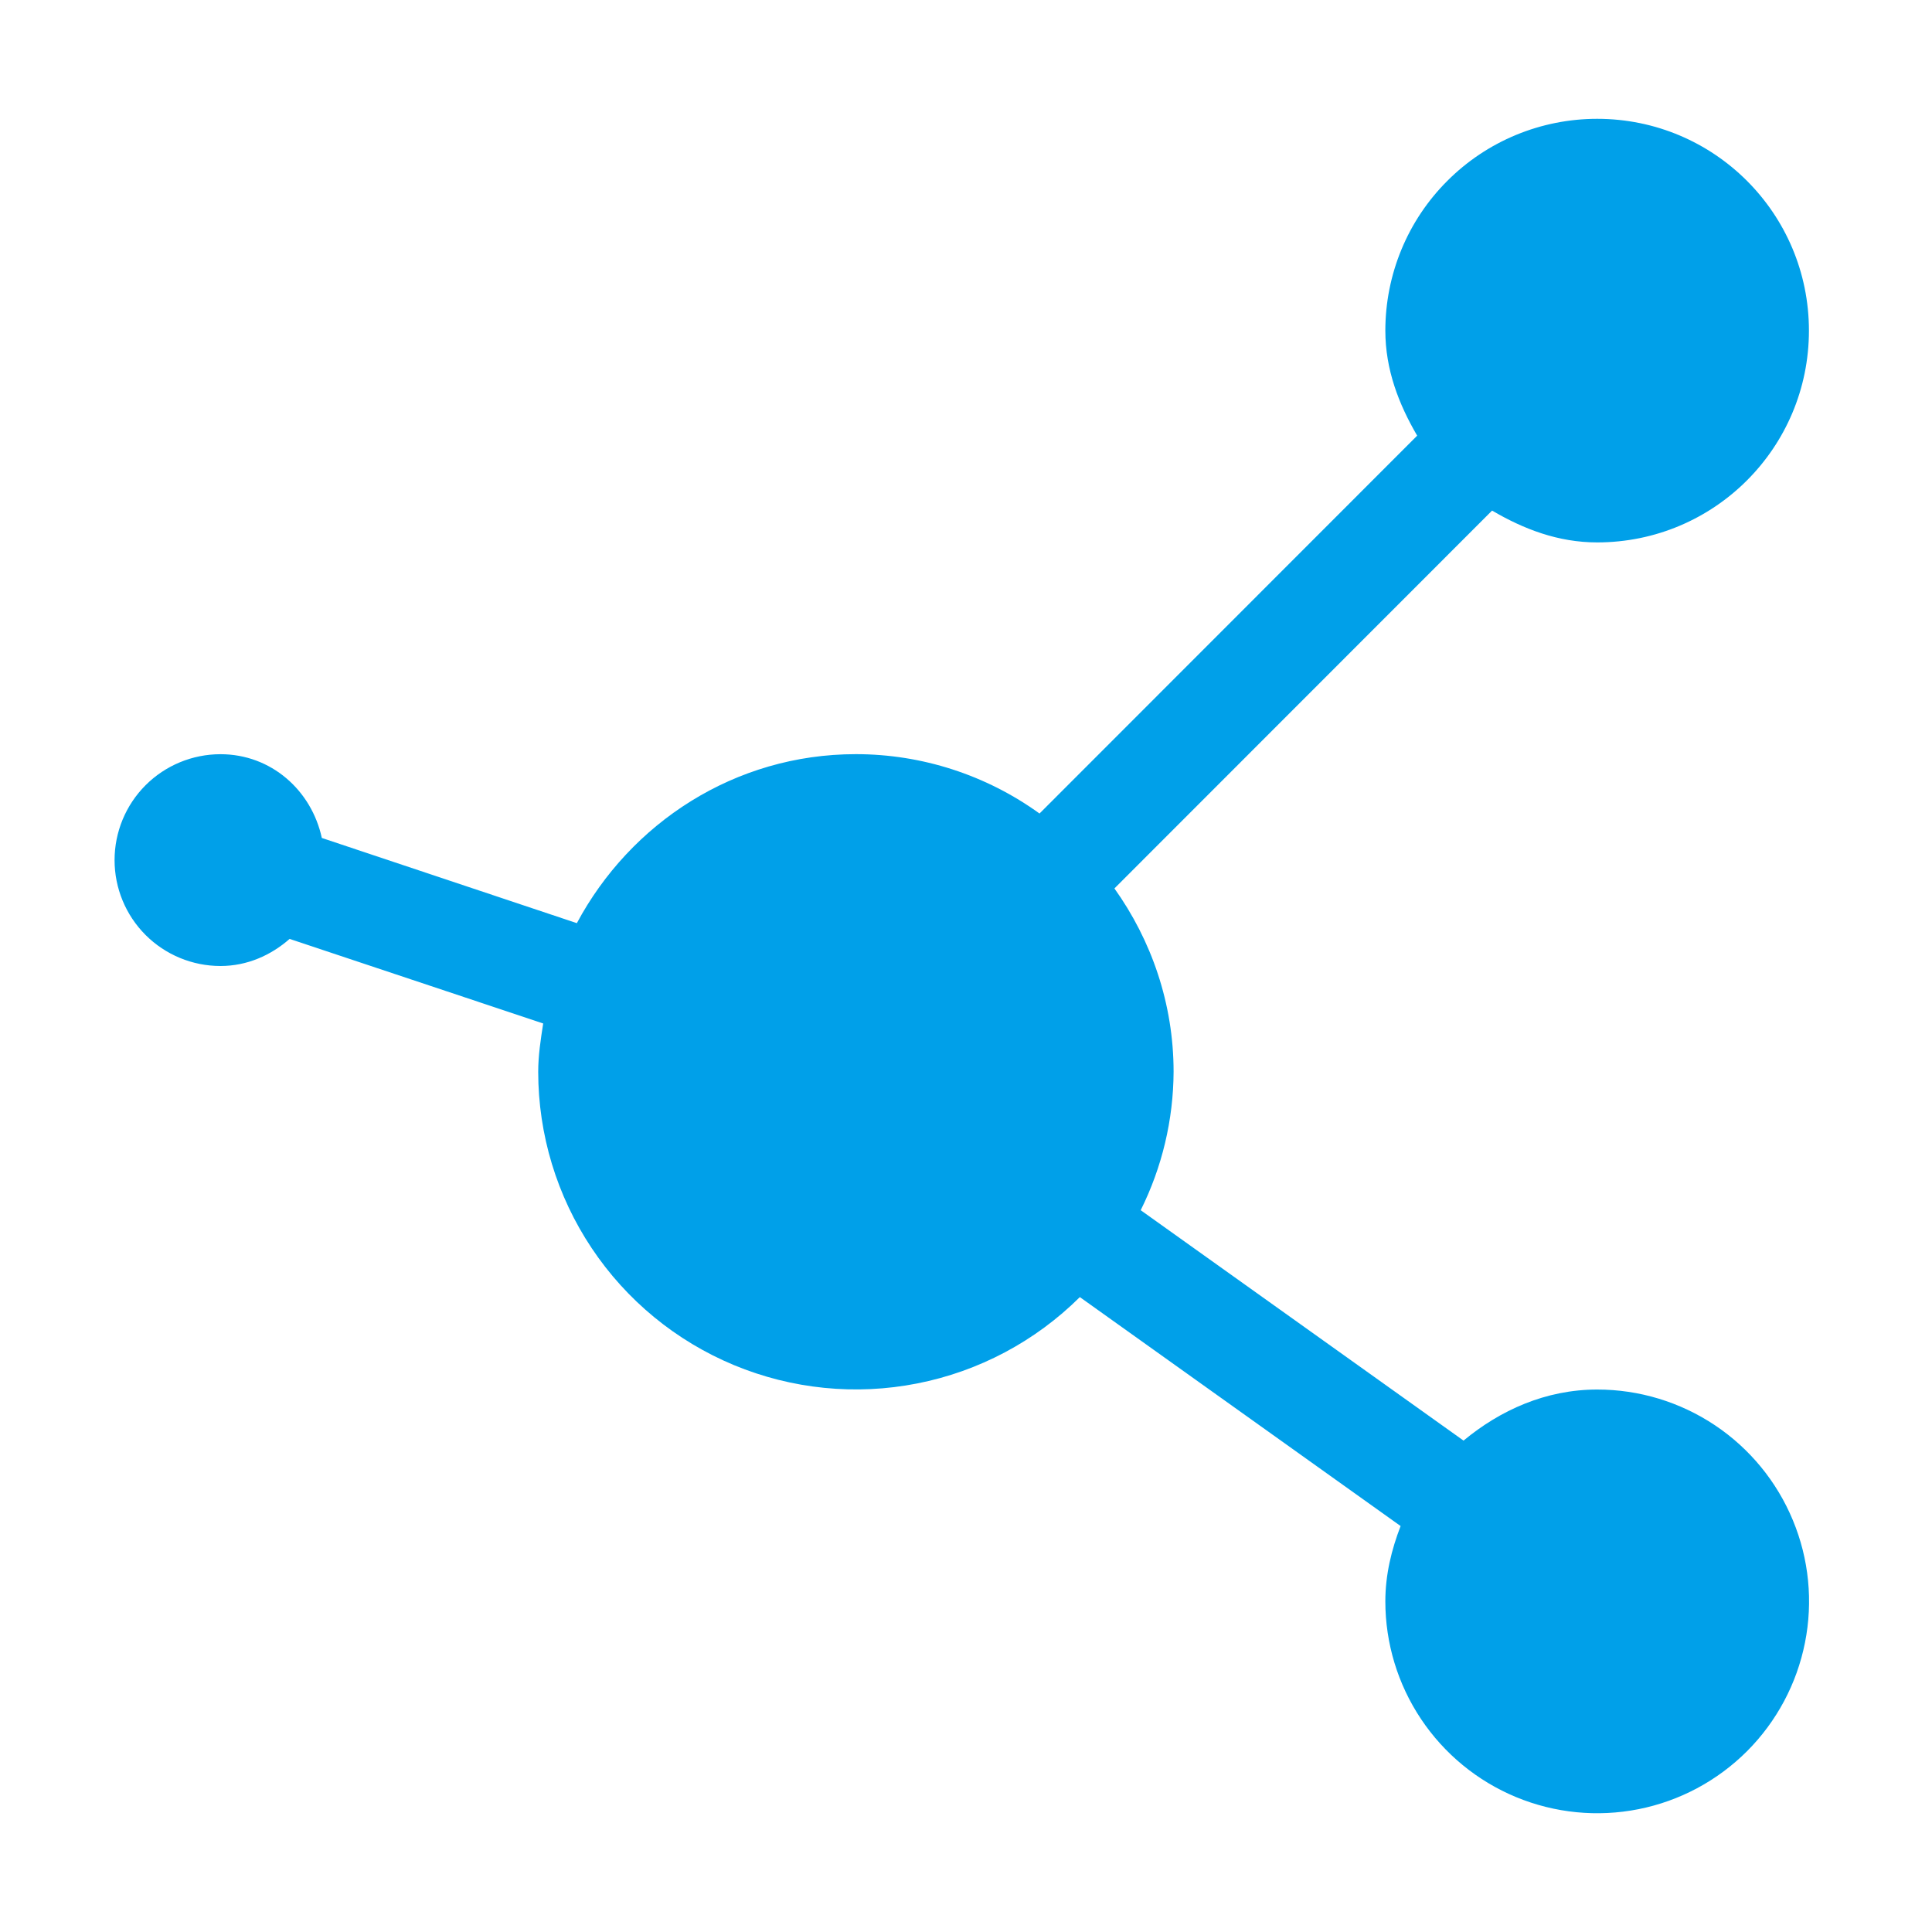 <svg width="40" height="40" viewBox="0 0 40 40" fill="none" xmlns="http://www.w3.org/2000/svg">
<g id="Frame">
<path id="Vector" d="M33.067 28.769C32.001 28.769 31.058 29.198 30.301 29.826L23.617 25.056C24.06 24.166 24.293 23.186 24.298 22.191C24.298 20.774 23.836 19.464 23.073 18.394L30.892 10.571C31.543 10.953 32.258 11.23 33.067 11.23C35.491 11.23 37.452 9.269 37.452 6.845C37.452 4.421 35.491 2.46 33.067 2.46C32.491 2.46 31.921 2.573 31.389 2.793C30.857 3.013 30.373 3.336 29.966 3.744C29.558 4.151 29.235 4.634 29.015 5.167C28.795 5.699 28.682 6.269 28.682 6.845C28.682 7.654 28.961 8.369 29.341 9.02L21.522 16.843C20.415 16.044 19.085 15.614 17.72 15.614C15.211 15.614 13.052 17.04 11.943 19.113L6.663 17.349C6.45 16.364 5.615 15.615 4.565 15.615C3.983 15.615 3.425 15.846 3.014 16.257C2.603 16.668 2.372 17.226 2.372 17.808C2.372 18.389 2.603 18.947 3.014 19.358C3.425 19.769 3.983 20 4.565 20C5.118 20 5.611 19.777 5.996 19.439L11.246 21.19C11.195 21.52 11.143 21.849 11.143 22.192C11.144 23.491 11.529 24.761 12.25 25.841C12.971 26.922 13.996 27.764 15.196 28.263C16.395 28.761 17.715 28.894 18.989 28.643C20.264 28.393 21.436 27.77 22.357 26.855L28.998 31.595C28.81 32.083 28.682 32.601 28.682 33.154C28.682 34.021 28.939 34.87 29.421 35.591C29.903 36.313 30.588 36.875 31.389 37.207C32.191 37.539 33.073 37.626 33.924 37.457C34.775 37.288 35.556 36.87 36.17 36.257C36.783 35.643 37.201 34.861 37.37 34.01C37.54 33.159 37.453 32.277 37.12 31.476C36.788 30.674 36.226 29.989 35.504 29.507C34.783 29.026 33.935 28.768 33.067 28.769Z" fill="#00A0E9"/>
</g>
</svg>
